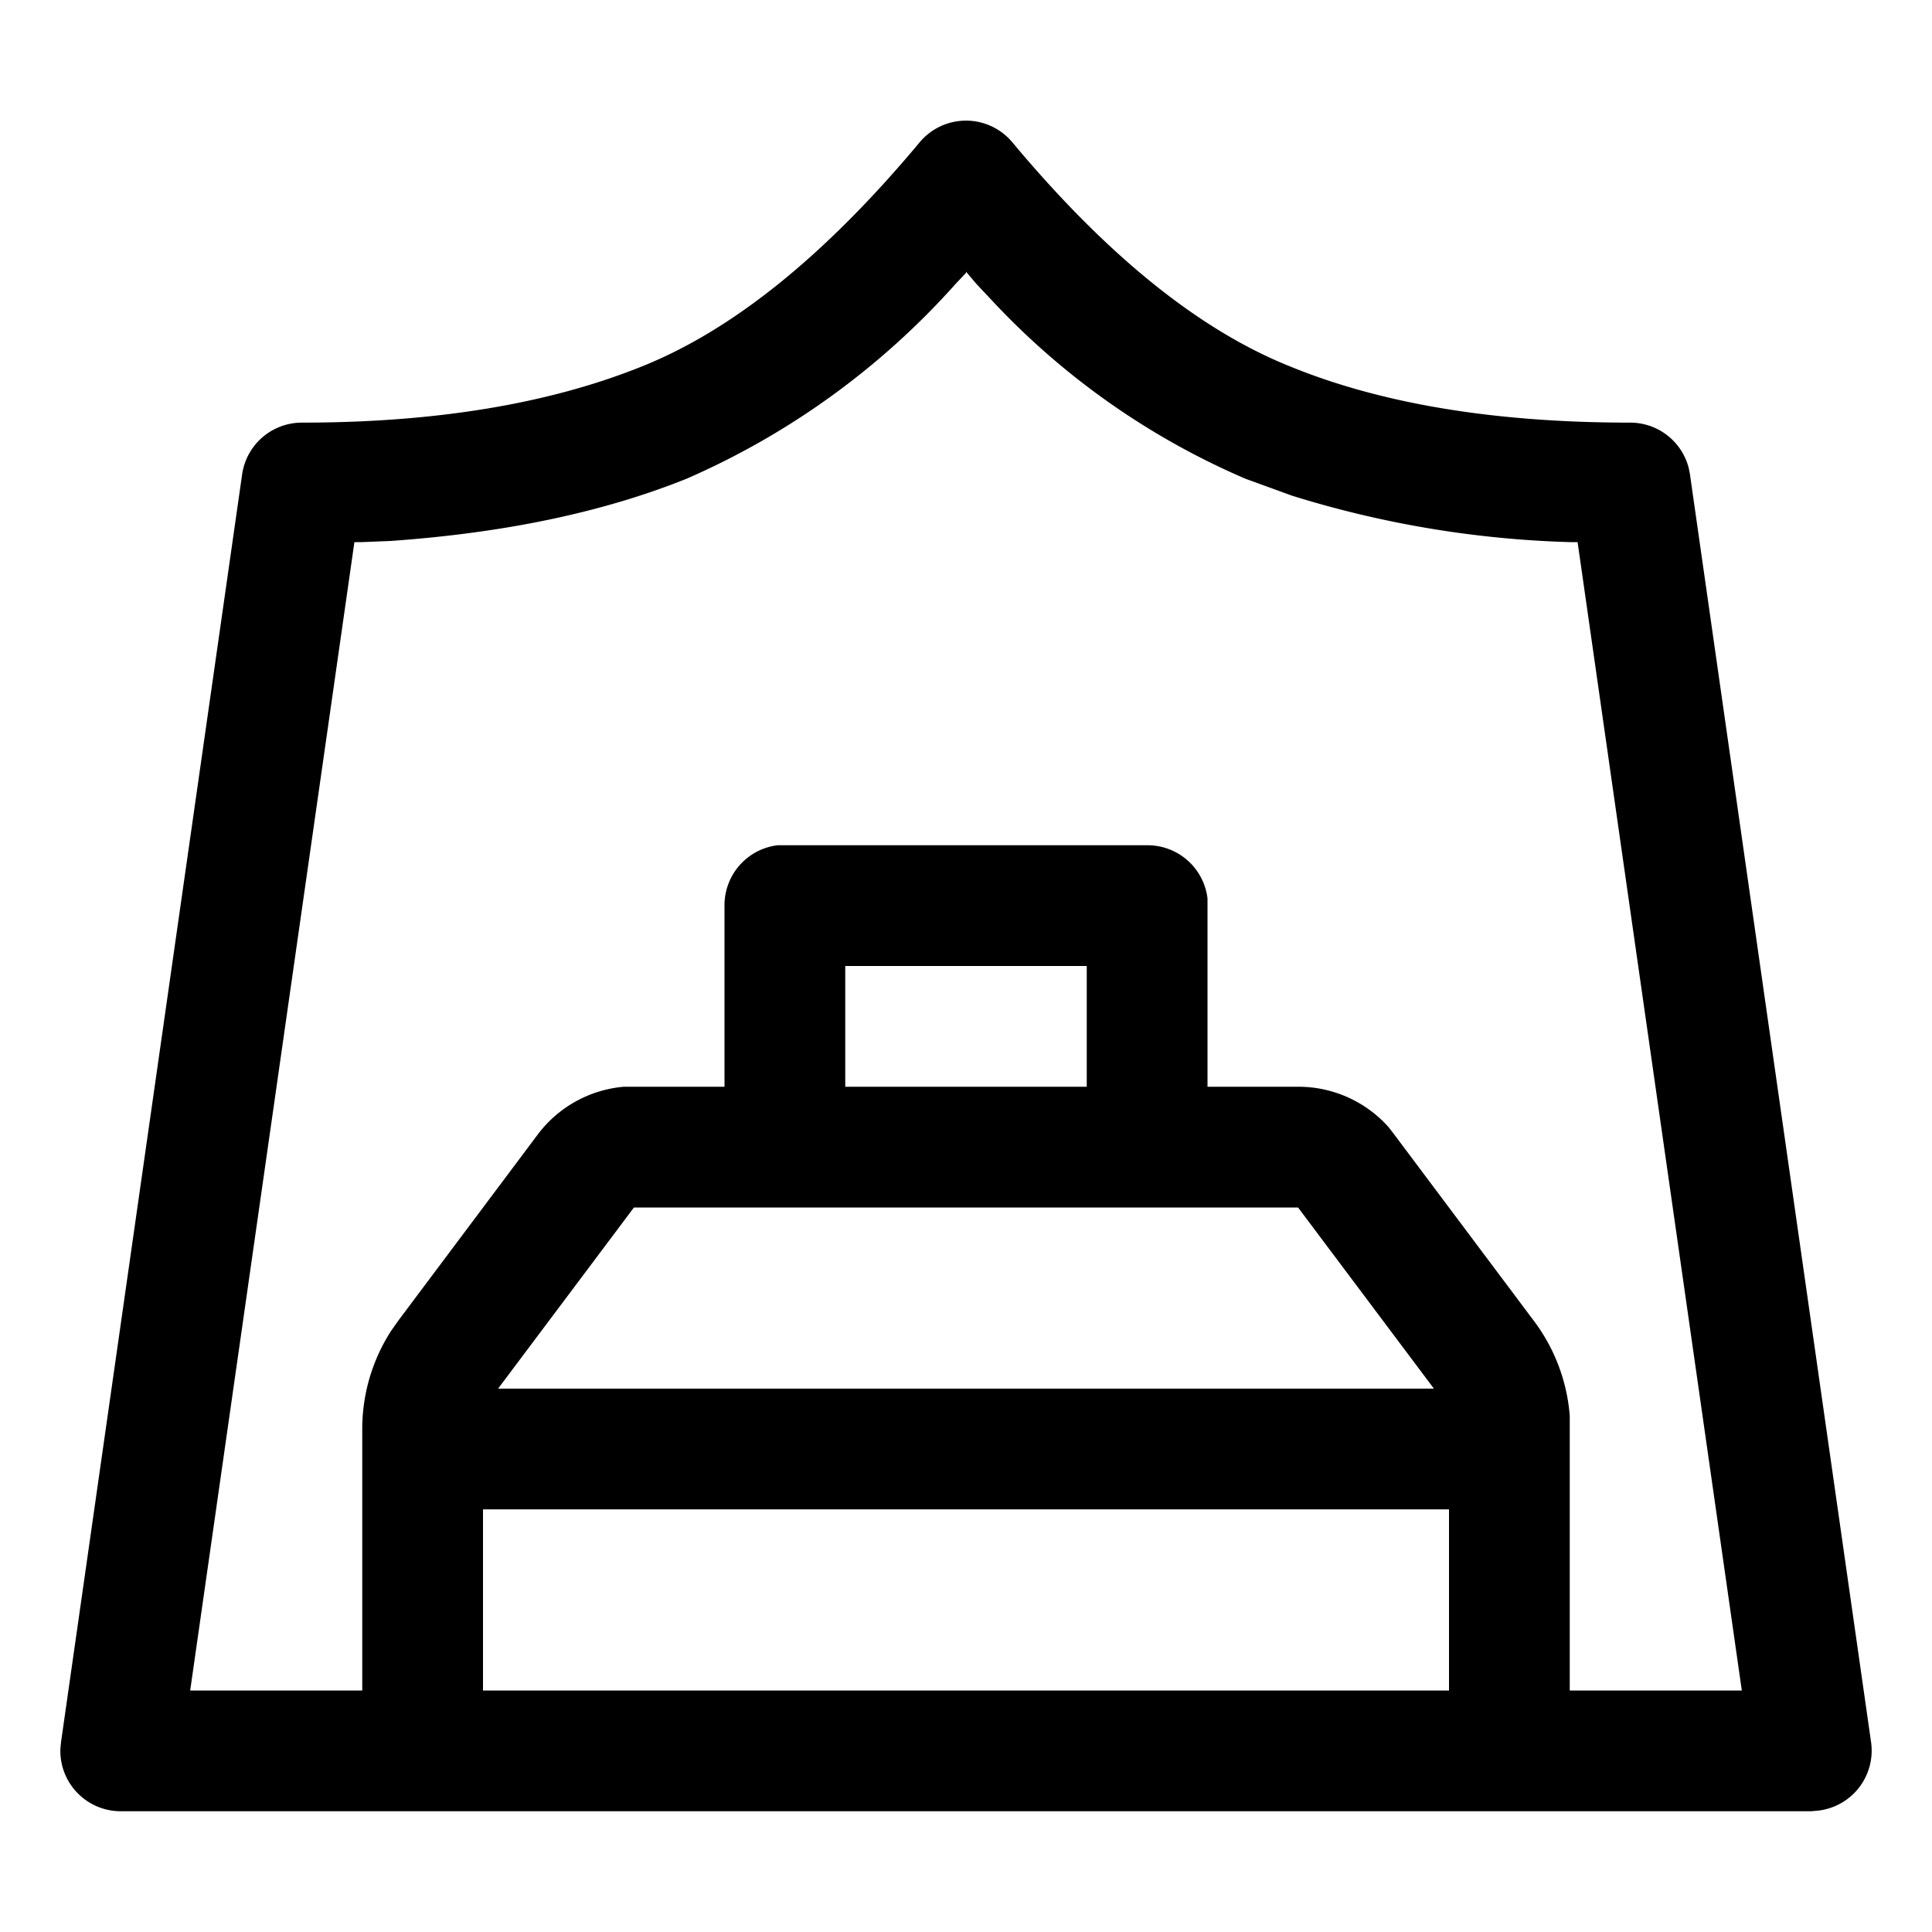 <svg xmlns="http://www.w3.org/2000/svg" viewBox="0 0 32 32" style="display: block; height: 24px; width: 24px; fill: currentcolor;" aria-hidden="true" role="presentation" focusable="false"><path d="M2 30a1 1 0 0 1-1-1.03l.01-.11 3-21A1 1 0 0 1 5 7c2.21 0 4.09-.31 5.63-.93 1.5-.6 3.03-1.83 4.6-3.71a1 1 0 0 1 1.54 0c1.57 1.88 3.1 3.11 4.6 3.71C22.91 6.7 24.8 7 27 7a1 1 0 0 1 .97.75l.02.1 3 21a1 1 0 0 1-.88 1.14L30 30H2zM16 4.52l-.17.18a12.85 12.85 0 0 1-4.46 3.23c-1.42.57-3.06.9-4.9 1.03l-.5.02h-.1L3.15 28H6v-4.33a3 3 0 0 1 .48-1.63l.12-.17 2.3-3.07a2 2 0 0 1 1.43-.8H12v-3a1 1 0 0 1 .88-1H19a1 1 0 0 1 1 .88V18h1.5a2 2 0 0 1 1.5.67l.1.13 2.3 3.07a3 3 0 0 1 .6 1.58V28h2.85L26.13 8.98h-.1a17.1 17.1 0 0 1-4.63-.77l-.77-.28a12.46 12.46 0 0 1-4.15-2.9l-.31-.33L16 4.5zM24 25H8v3h16v-3zm-2.5-5h-11l-2.25 3h15.5l-2.25-3zM18 16h-4v2h4v-2z"></path></svg>
